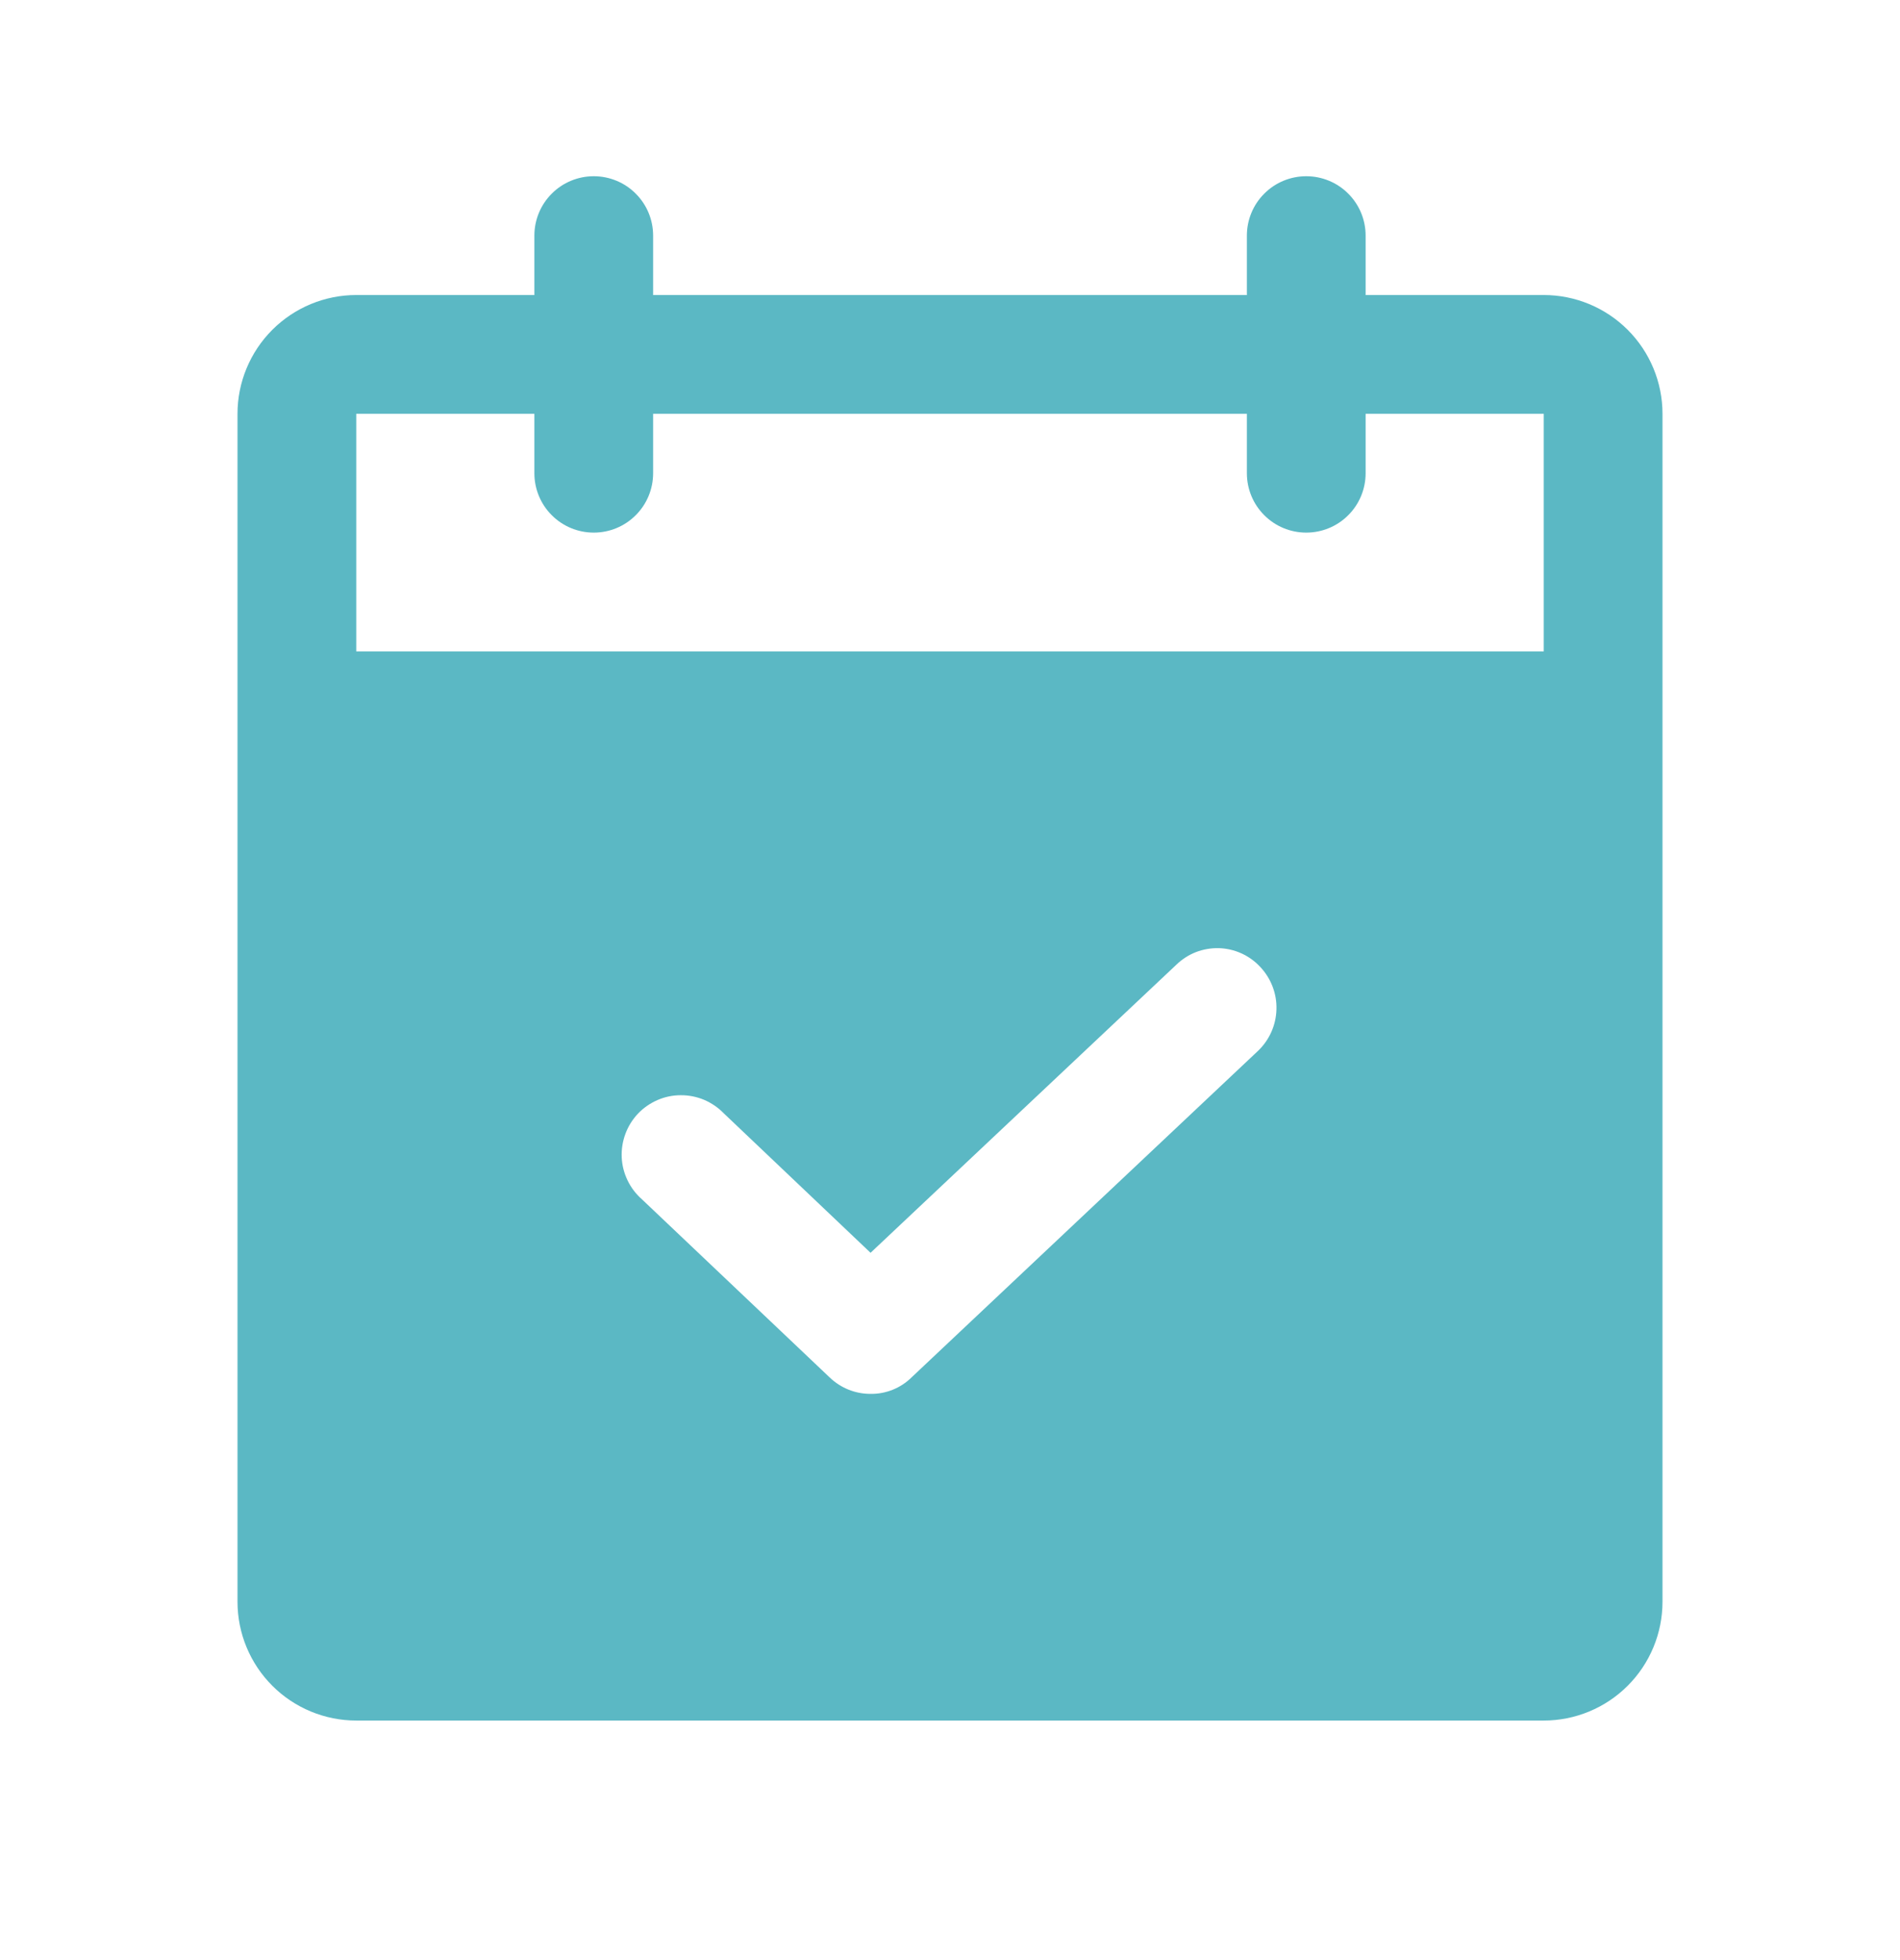<svg width="32" height="33" viewBox="0 0 32 33" fill="none" xmlns="http://www.w3.org/2000/svg">
<path d="M26 4.967H23V3.967C23 3.702 22.895 3.447 22.707 3.26C22.52 3.072 22.265 2.967 22 2.967C21.735 2.967 21.48 3.072 21.293 3.26C21.105 3.447 21 3.702 21 3.967V4.967H11V3.967C11 3.702 10.895 3.447 10.707 3.26C10.52 3.072 10.265 2.967 10 2.967C9.735 2.967 9.48 3.072 9.293 3.26C9.105 3.447 9 3.702 9 3.967V4.967H6C5.47 4.967 4.961 5.178 4.586 5.553C4.211 5.928 4 6.437 4 6.967V26.967C4 27.497 4.211 28.006 4.586 28.381C4.961 28.756 5.47 28.967 6 28.967H26C26.53 28.967 27.039 28.756 27.414 28.381C27.789 28.006 28 27.497 28 26.967V6.967C28 6.437 27.789 5.928 27.414 5.553C27.039 5.178 26.53 4.967 26 4.967ZM21.188 17.692L15.35 23.192C15.259 23.281 15.152 23.351 15.034 23.398C14.916 23.445 14.79 23.469 14.662 23.467C14.406 23.468 14.16 23.369 13.975 23.192L10.812 20.192C10.711 20.103 10.628 19.995 10.57 19.874C10.511 19.752 10.477 19.62 10.471 19.486C10.465 19.351 10.486 19.216 10.533 19.09C10.579 18.964 10.652 18.848 10.744 18.75C10.837 18.652 10.949 18.575 11.072 18.521C11.196 18.467 11.329 18.439 11.464 18.439C11.599 18.438 11.732 18.464 11.857 18.516C11.981 18.569 12.094 18.645 12.188 18.742L14.662 21.092L19.812 16.242C19.907 16.15 20.019 16.078 20.141 16.03C20.264 15.983 20.395 15.96 20.527 15.963C20.658 15.967 20.788 15.996 20.908 16.051C21.028 16.105 21.136 16.183 21.225 16.279C21.407 16.472 21.506 16.729 21.498 16.994C21.491 17.258 21.38 17.509 21.188 17.692ZM26 10.967H6V6.967H9V7.967C9 8.232 9.105 8.487 9.293 8.674C9.48 8.862 9.735 8.967 10 8.967C10.265 8.967 10.52 8.862 10.707 8.674C10.895 8.487 11 8.232 11 7.967V6.967H21V7.967C21 8.232 21.105 8.487 21.293 8.674C21.48 8.862 21.735 8.967 22 8.967C22.265 8.967 22.52 8.862 22.707 8.674C22.895 8.487 23 8.232 23 7.967V6.967H26V10.967Z" fill="#5BB8C4"/>
</svg>
